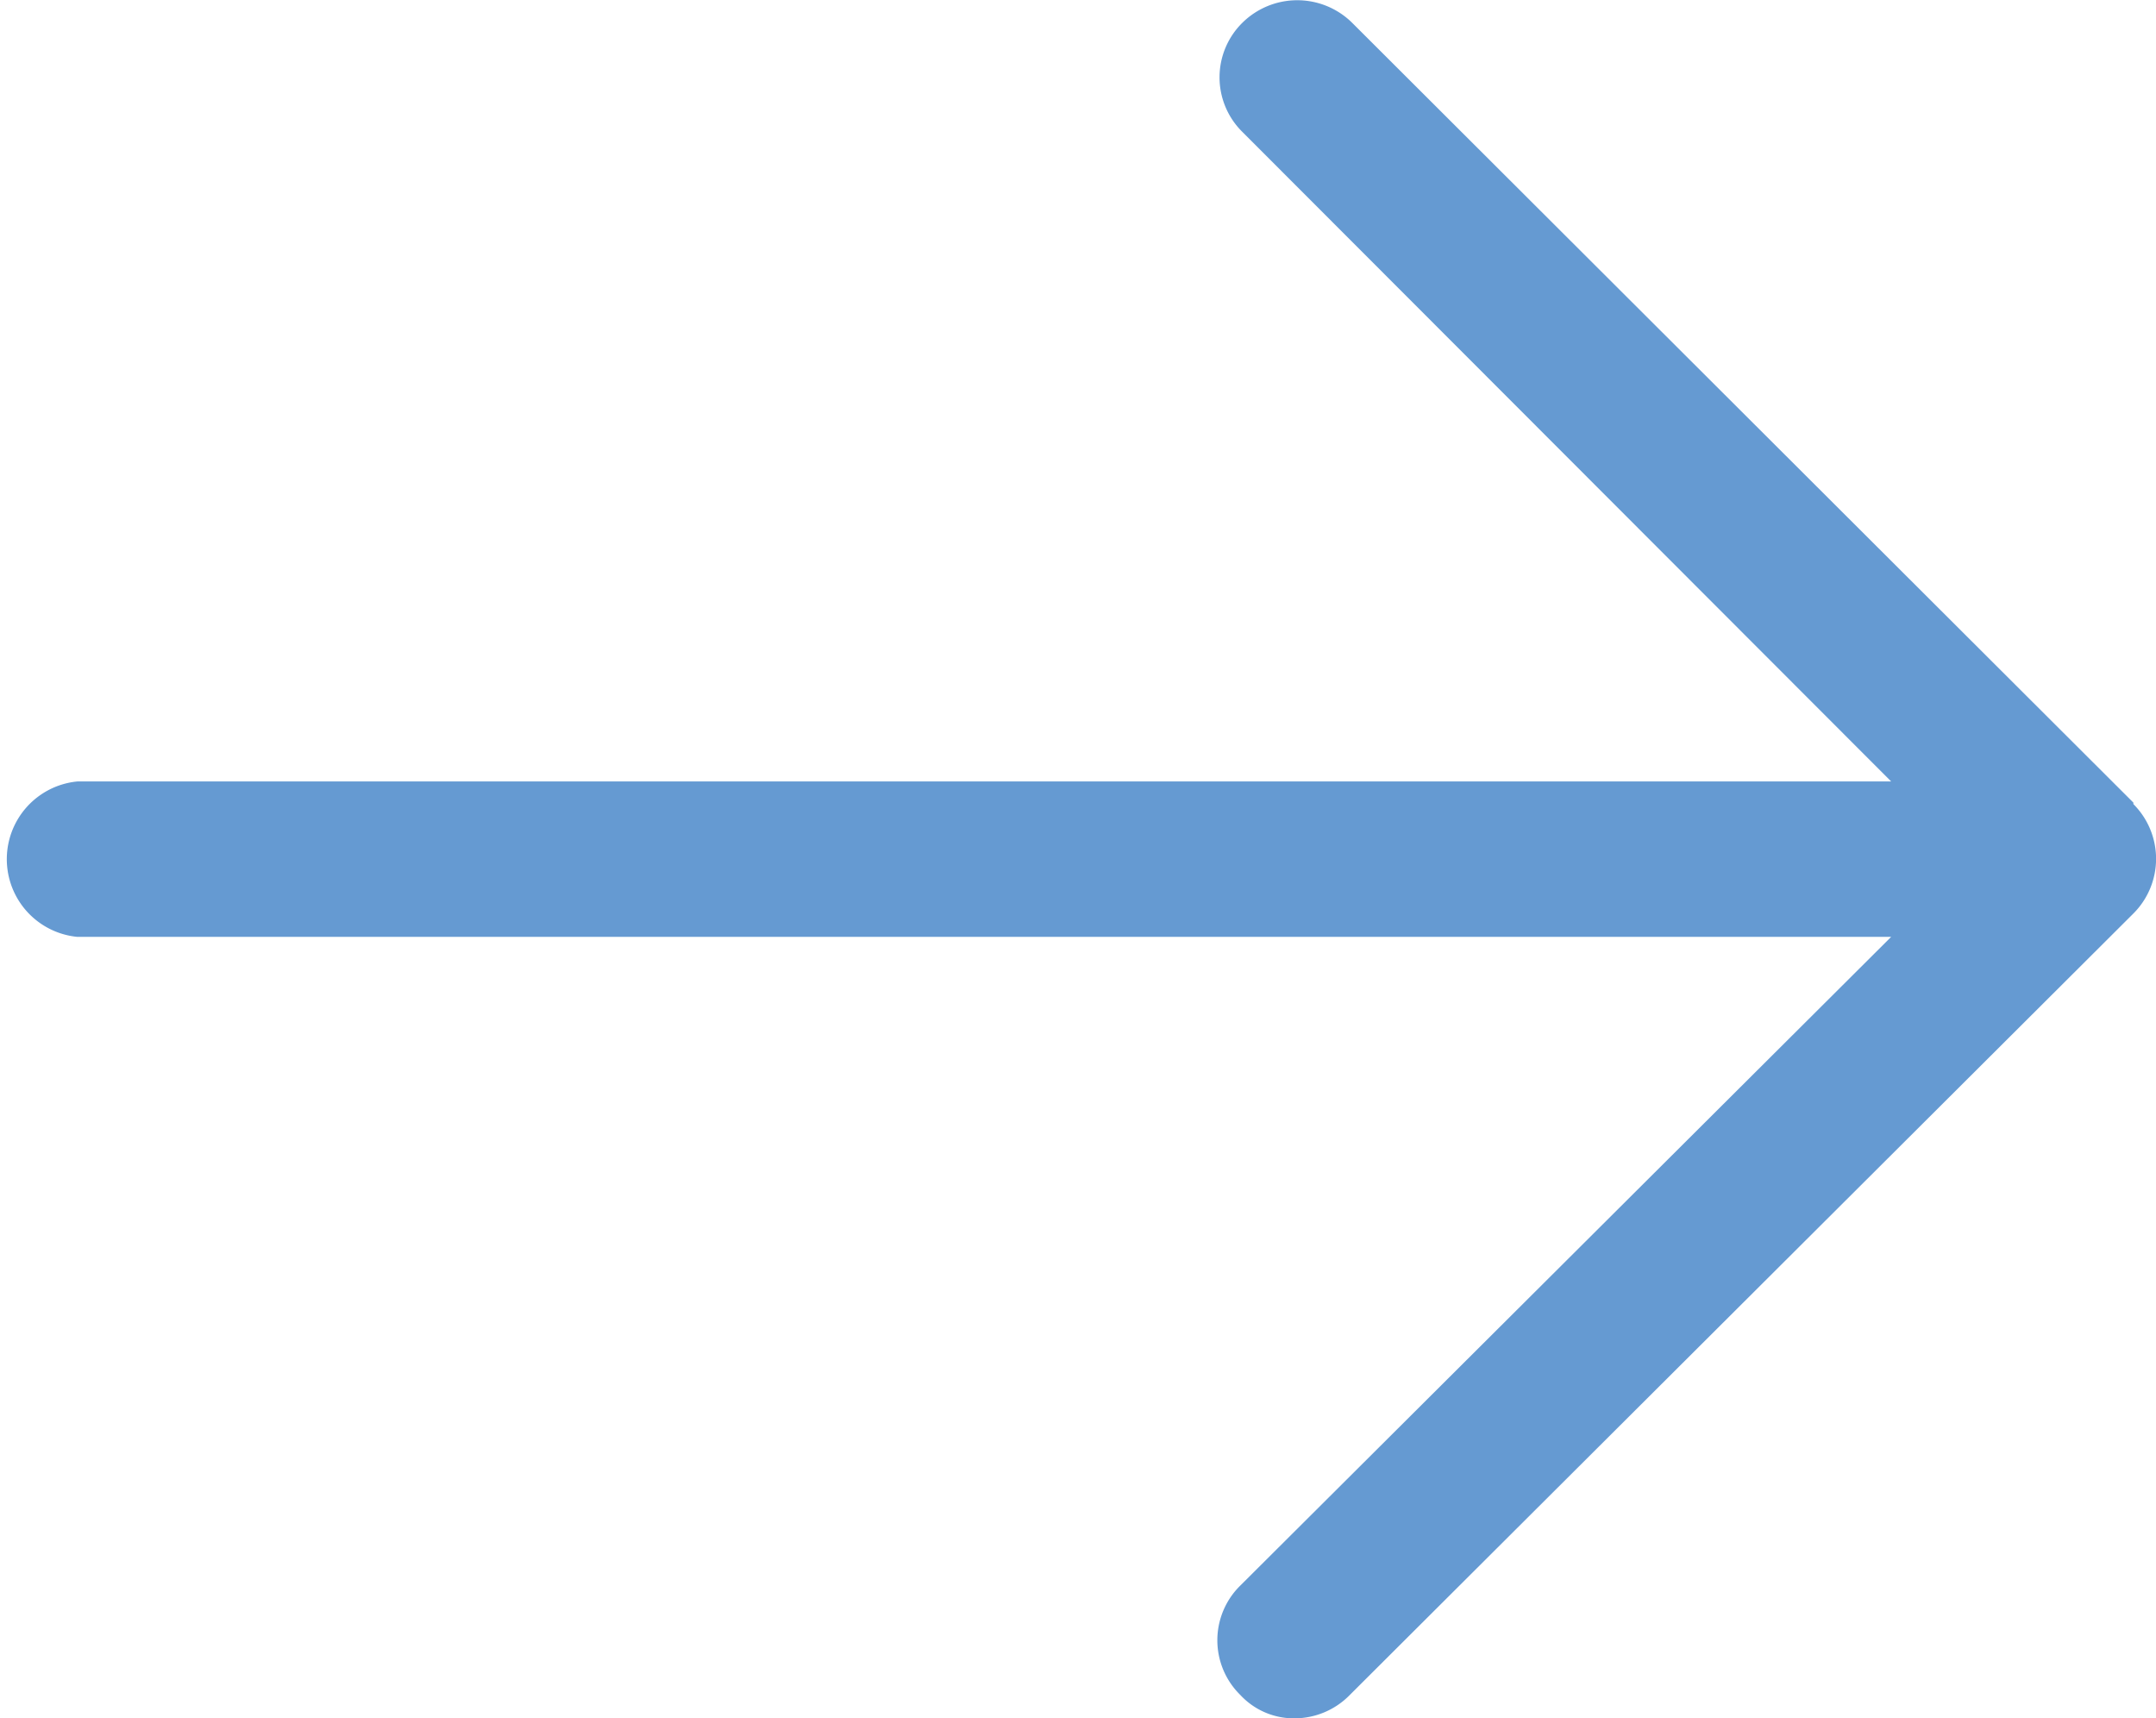 <svg xmlns="http://www.w3.org/2000/svg" viewBox="0 0 29.55 23.55"><defs><style>.a{fill:#659ad2;}</style></defs><title>ZSP_pijl</title><path class="a" d="M29.24,11,18.53.31a1.07,1.07,0,0,0-1.5,0,1.05,1.05,0,0,0,0,1.5l8.89,8.9H1.06a1.07,1.07,0,0,0,0,2.13H25.92L17,21.73a1.05,1.05,0,0,0,0,1.5,1,1,0,0,0,.75.32,1.06,1.06,0,0,0,.75-.32L29.24,12.52a1.06,1.06,0,0,0,0-1.5Z"/></svg>